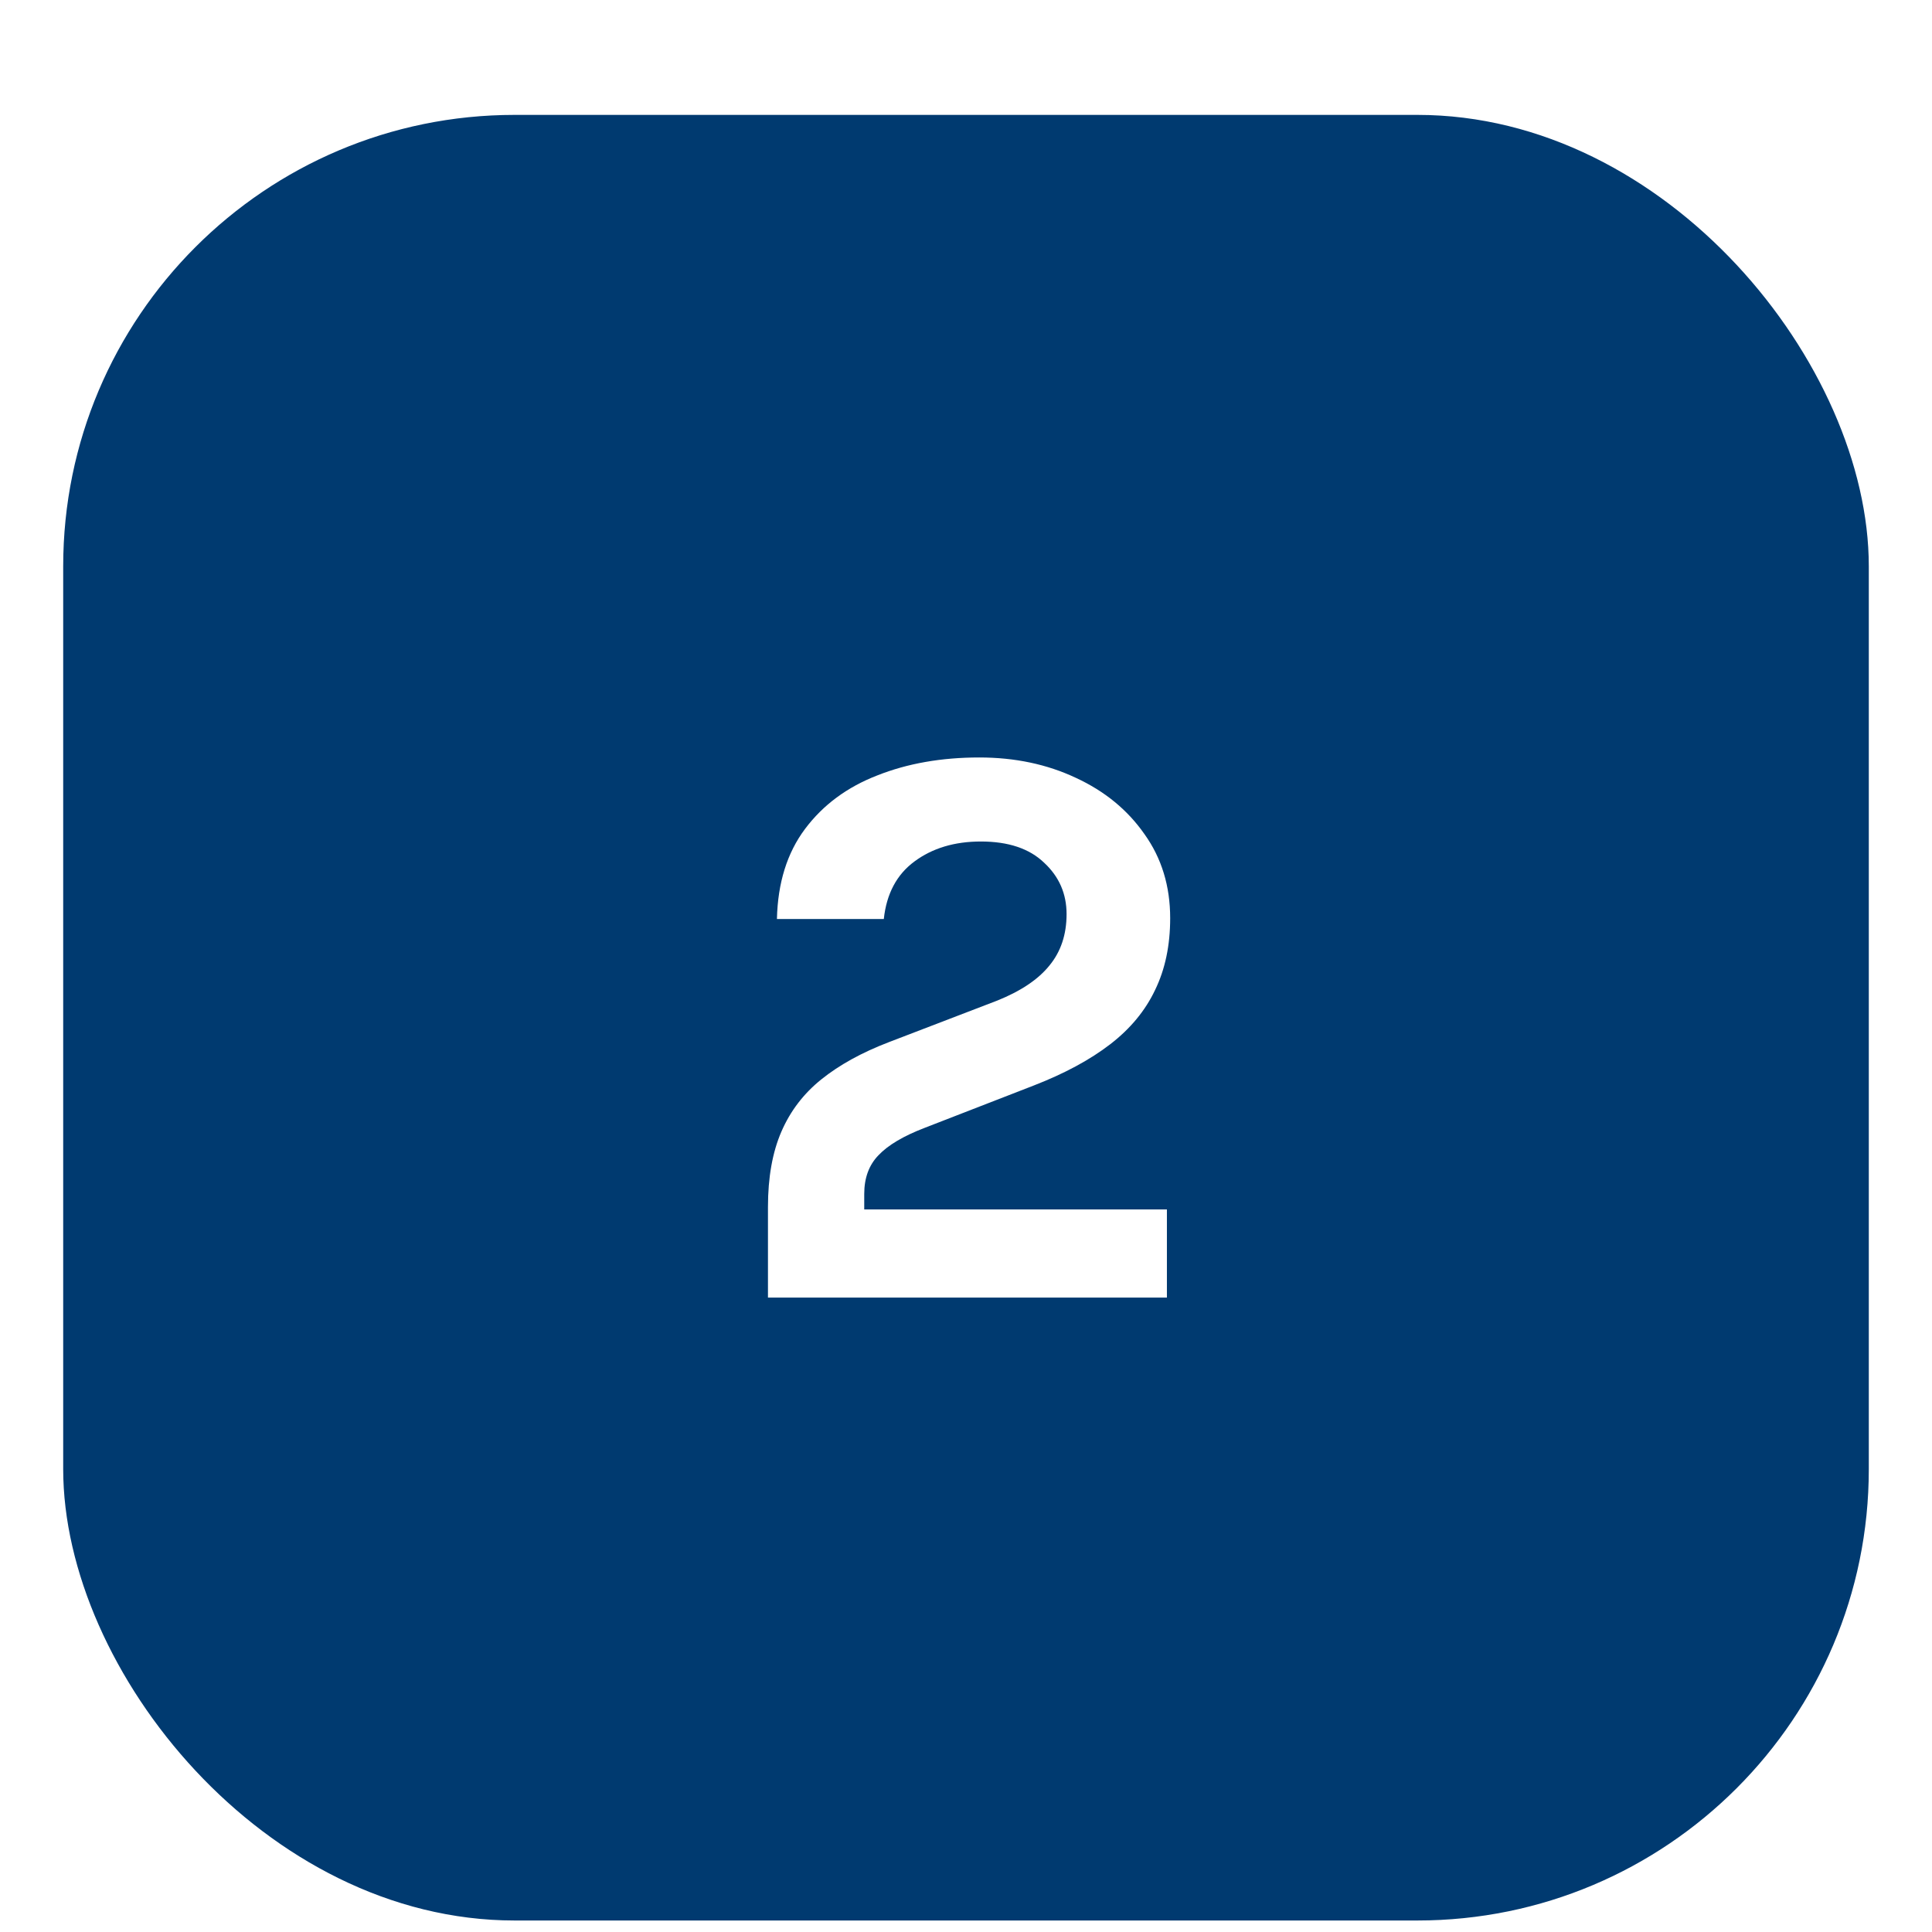 <svg width="107" height="107" viewBox="0 0 107 107" fill="none" xmlns="http://www.w3.org/2000/svg">
<g filter="url(#filter0_ddd_1270_13029)">
<rect x="3.5" y="2.363" width="100" height="100" rx="25" fill="#003A70"/>
<path d="M42.532 67.863V62.848C42.532 61.206 42.781 59.813 43.278 58.668C43.775 57.523 44.513 56.56 45.492 55.776C46.486 54.978 47.728 54.293 49.219 53.721L55.229 51.416C56.539 50.889 57.503 50.241 58.121 49.473C58.753 48.705 59.07 47.756 59.07 46.627C59.07 45.497 58.656 44.548 57.827 43.78C57.014 42.997 55.846 42.605 54.325 42.605C52.864 42.605 51.637 42.974 50.643 43.712C49.664 44.435 49.099 45.497 48.948 46.898H43.029C43.074 44.895 43.594 43.23 44.588 41.905C45.582 40.579 46.915 39.593 48.587 38.945C50.259 38.282 52.141 37.951 54.235 37.951C56.208 37.951 57.993 38.328 59.589 39.081C61.186 39.819 62.451 40.858 63.385 42.198C64.334 43.524 64.808 45.075 64.808 46.852C64.808 48.359 64.529 49.684 63.972 50.829C63.43 51.973 62.602 52.975 61.487 53.834C60.373 54.692 58.964 55.453 57.262 56.115L51.208 58.465C50.033 58.917 49.182 59.421 48.655 59.979C48.127 60.521 47.864 61.236 47.864 62.125V62.983H64.627V67.863H42.532Z" fill="white"/>
</g>
<defs>
<filter id="filter0_ddd_1270_13029" x="0.5" y="0.363" width="106" height="106" filterUnits="userSpaceOnUse" color-interpolation-filters="sRGB">
<feFlood flood-opacity="0" result="BackgroundImageFix"/>
<feColorMatrix in="SourceAlpha" type="matrix" values="0 0 0 0 0 0 0 0 0 0 0 0 0 0 0 0 0 0 127 0" result="hardAlpha"/>
<feOffset dy="1"/>
<feGaussianBlur stdDeviation="1.5"/>
<feColorMatrix type="matrix" values="0 0 0 0 0.369 0 0 0 0 0.369 0 0 0 0 0.369 0 0 0 0.2 0"/>
<feBlend mode="normal" in2="BackgroundImageFix" result="effect1_dropShadow_1270_13029"/>
<feColorMatrix in="SourceAlpha" type="matrix" values="0 0 0 0 0 0 0 0 0 0 0 0 0 0 0 0 0 0 127 0" result="hardAlpha"/>
<feOffset dy="2"/>
<feGaussianBlur stdDeviation="0.5"/>
<feColorMatrix type="matrix" values="0 0 0 0 0.369 0 0 0 0 0.369 0 0 0 0 0.369 0 0 0 0.12 0"/>
<feBlend mode="normal" in2="effect1_dropShadow_1270_13029" result="effect2_dropShadow_1270_13029"/>
<feColorMatrix in="SourceAlpha" type="matrix" values="0 0 0 0 0 0 0 0 0 0 0 0 0 0 0 0 0 0 127 0" result="hardAlpha"/>
<feOffset dy="1"/>
<feGaussianBlur stdDeviation="0.5"/>
<feColorMatrix type="matrix" values="0 0 0 0 0.369 0 0 0 0 0.369 0 0 0 0 0.369 0 0 0 0.14 0"/>
<feBlend mode="normal" in2="effect2_dropShadow_1270_13029" result="effect3_dropShadow_1270_13029"/>
<feBlend mode="normal" in="SourceGraphic" in2="effect3_dropShadow_1270_13029" result="shape"/>
</filter>
</defs>
</svg>
